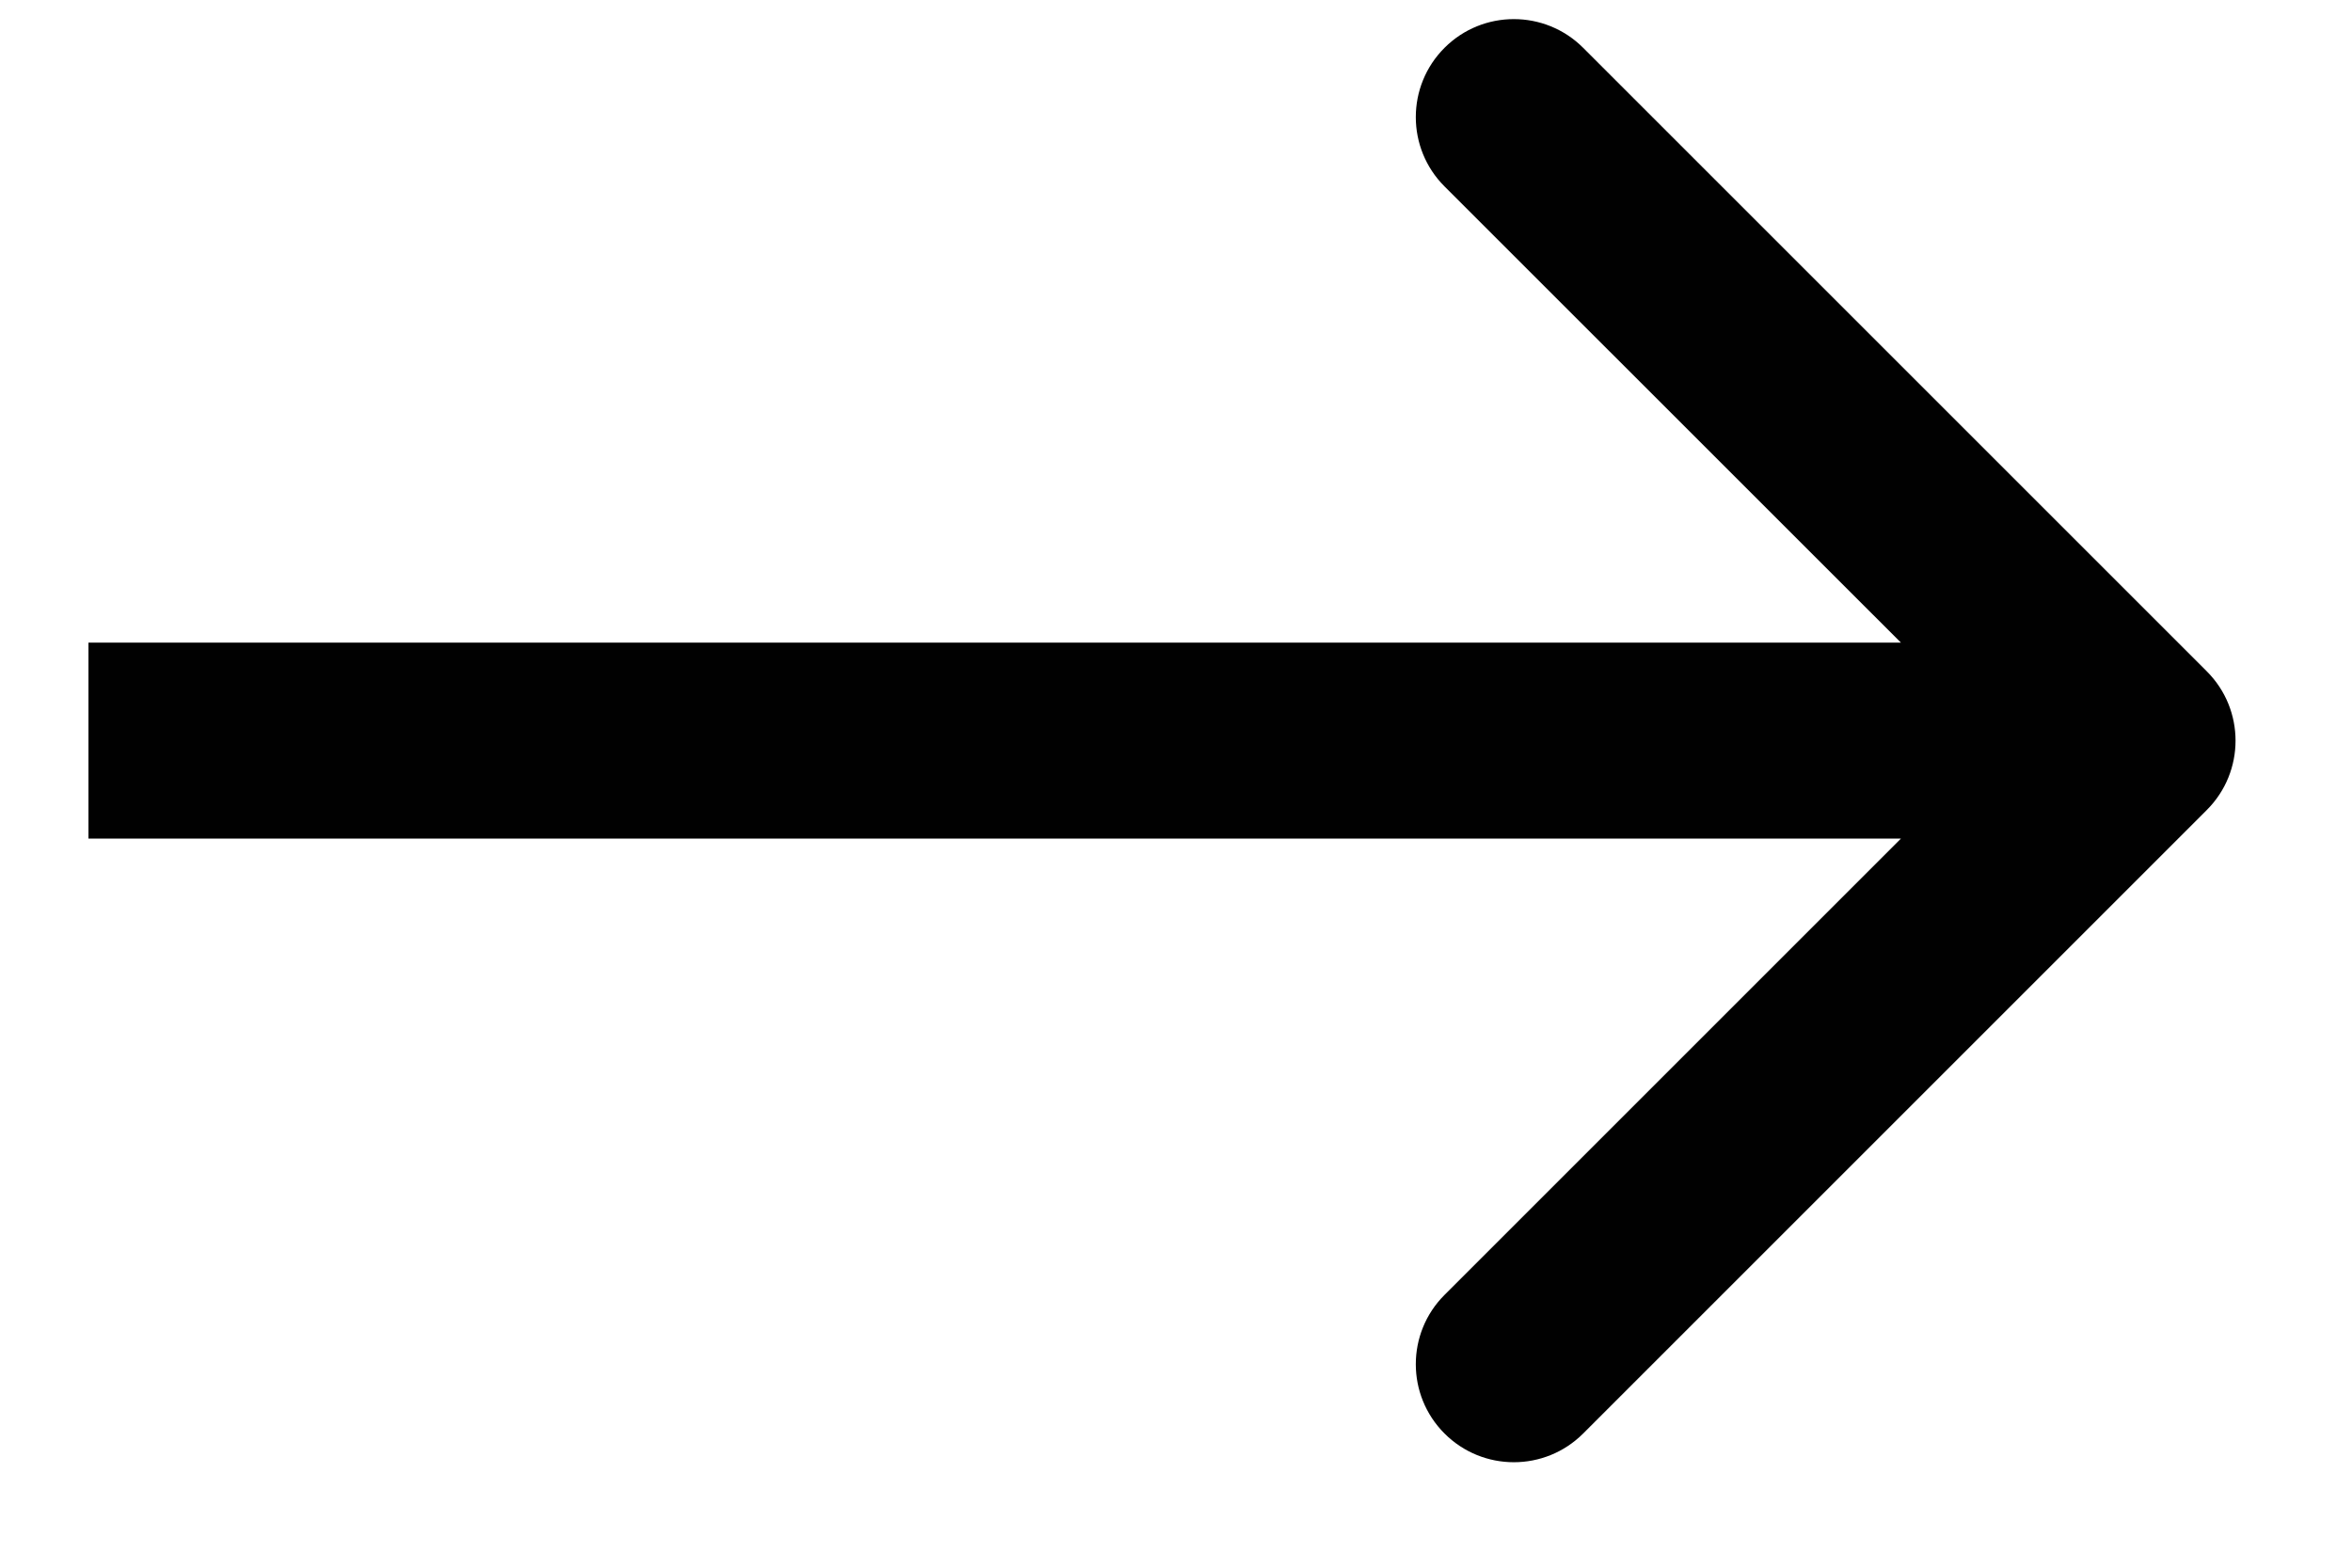 <svg width="18" height="12" viewBox="0 0 18 12" fill="none" xmlns="http://www.w3.org/2000/svg">
<path d="M16.889 6.2C17.182 5.907 17.182 5.432 16.889 5.139L12.116 0.366C11.823 0.073 11.348 0.073 11.055 0.366C10.762 0.659 10.762 1.134 11.055 1.427L15.298 5.669L11.055 9.912C10.762 10.205 10.762 10.68 11.055 10.973C11.348 11.266 11.823 11.266 12.116 10.973L16.889 6.2ZM0.677 5.669V6.419H16.358V5.669V4.919H0.677V5.669Z" fill="#010101"/>
</svg>
